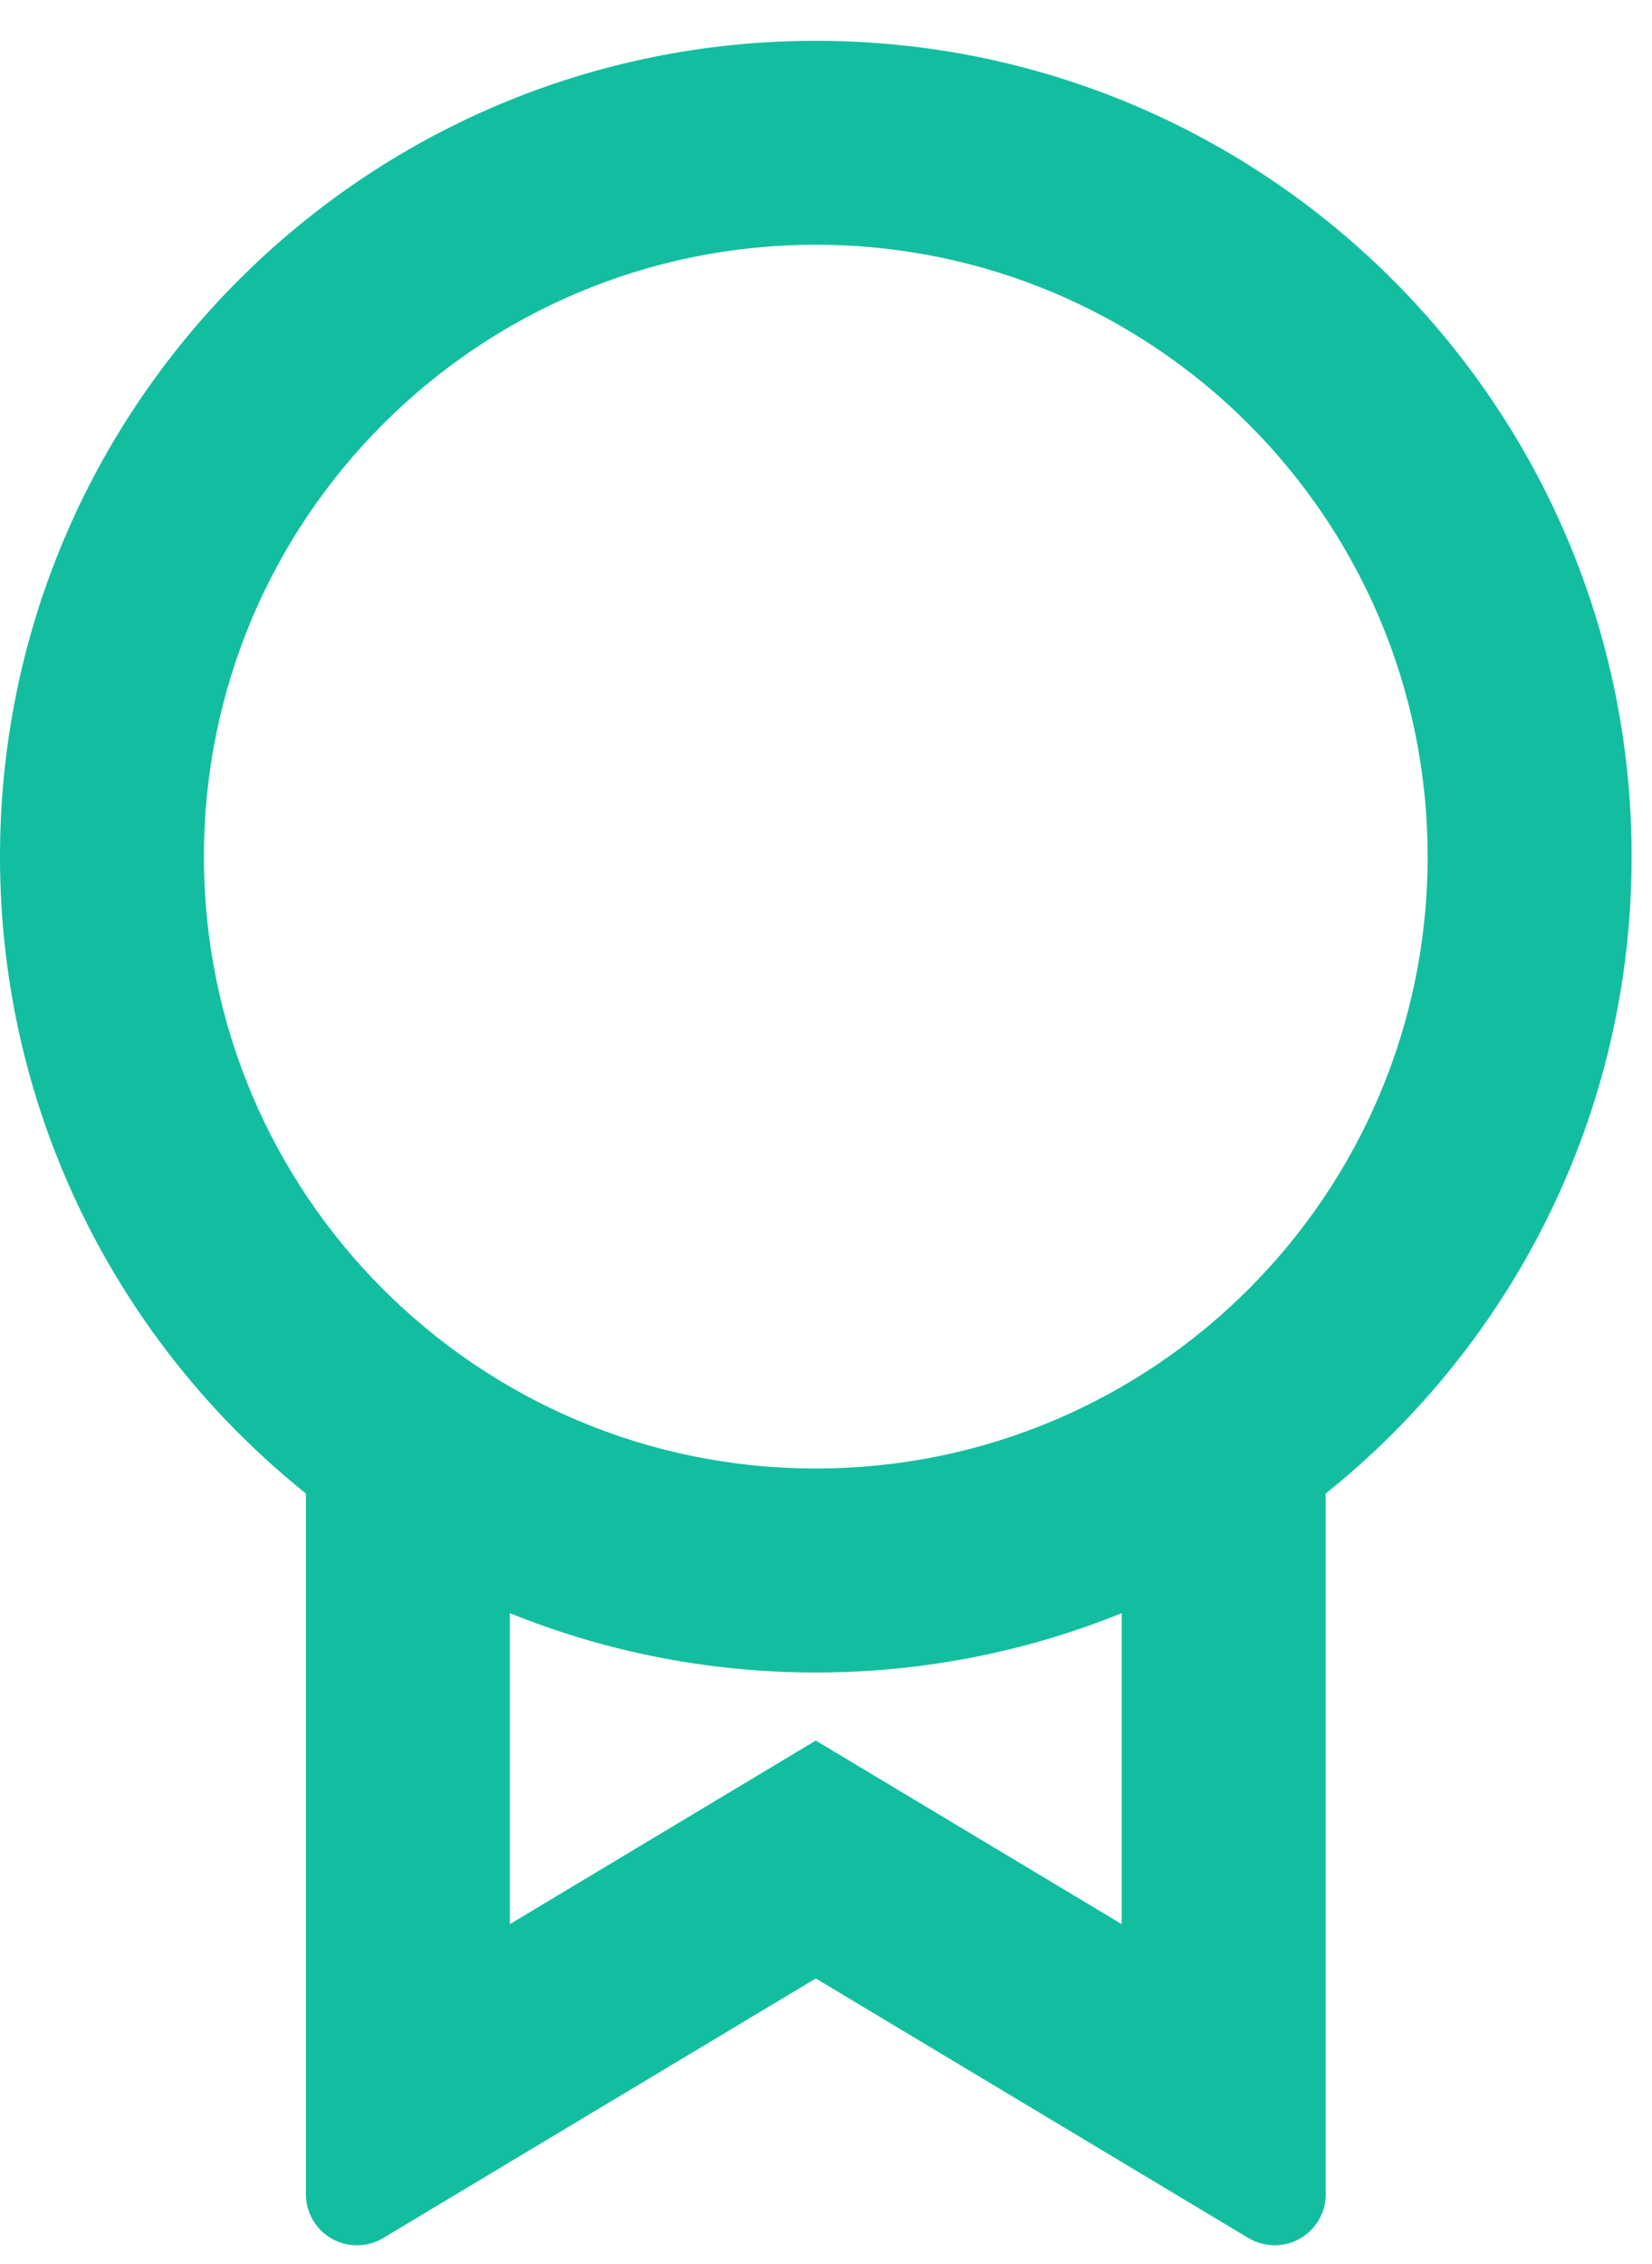 <svg width="27" height="37" viewBox="0 0 27 37" fill="none" xmlns="http://www.w3.org/2000/svg">
    <path d="M21.667 24.409V35.862C21.667 36.322 21.294 36.695 20.833 36.695C20.682 36.695 20.534 36.654 20.405 36.577L13.333 32.334L6.262 36.577C5.867 36.813 5.356 36.685 5.119 36.291C5.041 36.161 5 36.013 5 35.862V24.409C1.952 21.966 0 18.211 0 14C0 6.637 5.97 0.667 13.333 0.667C20.697 0.667 26.667 6.637 26.667 14C26.667 18.211 24.715 21.966 21.667 24.409ZM8.333 26.364V31.446L13.333 28.446L18.333 31.446V26.364C16.789 26.989 15.101 27.334 13.333 27.334C11.565 27.334 9.877 26.989 8.333 26.364ZM13.333 24C18.856 24 23.333 19.523 23.333 14C23.333 8.477 18.856 4 13.333 4C7.81 4 3.333 8.477 3.333 14C3.333 19.523 7.81 24 13.333 24Z"
          fill="#13BEA0"/>
</svg>
